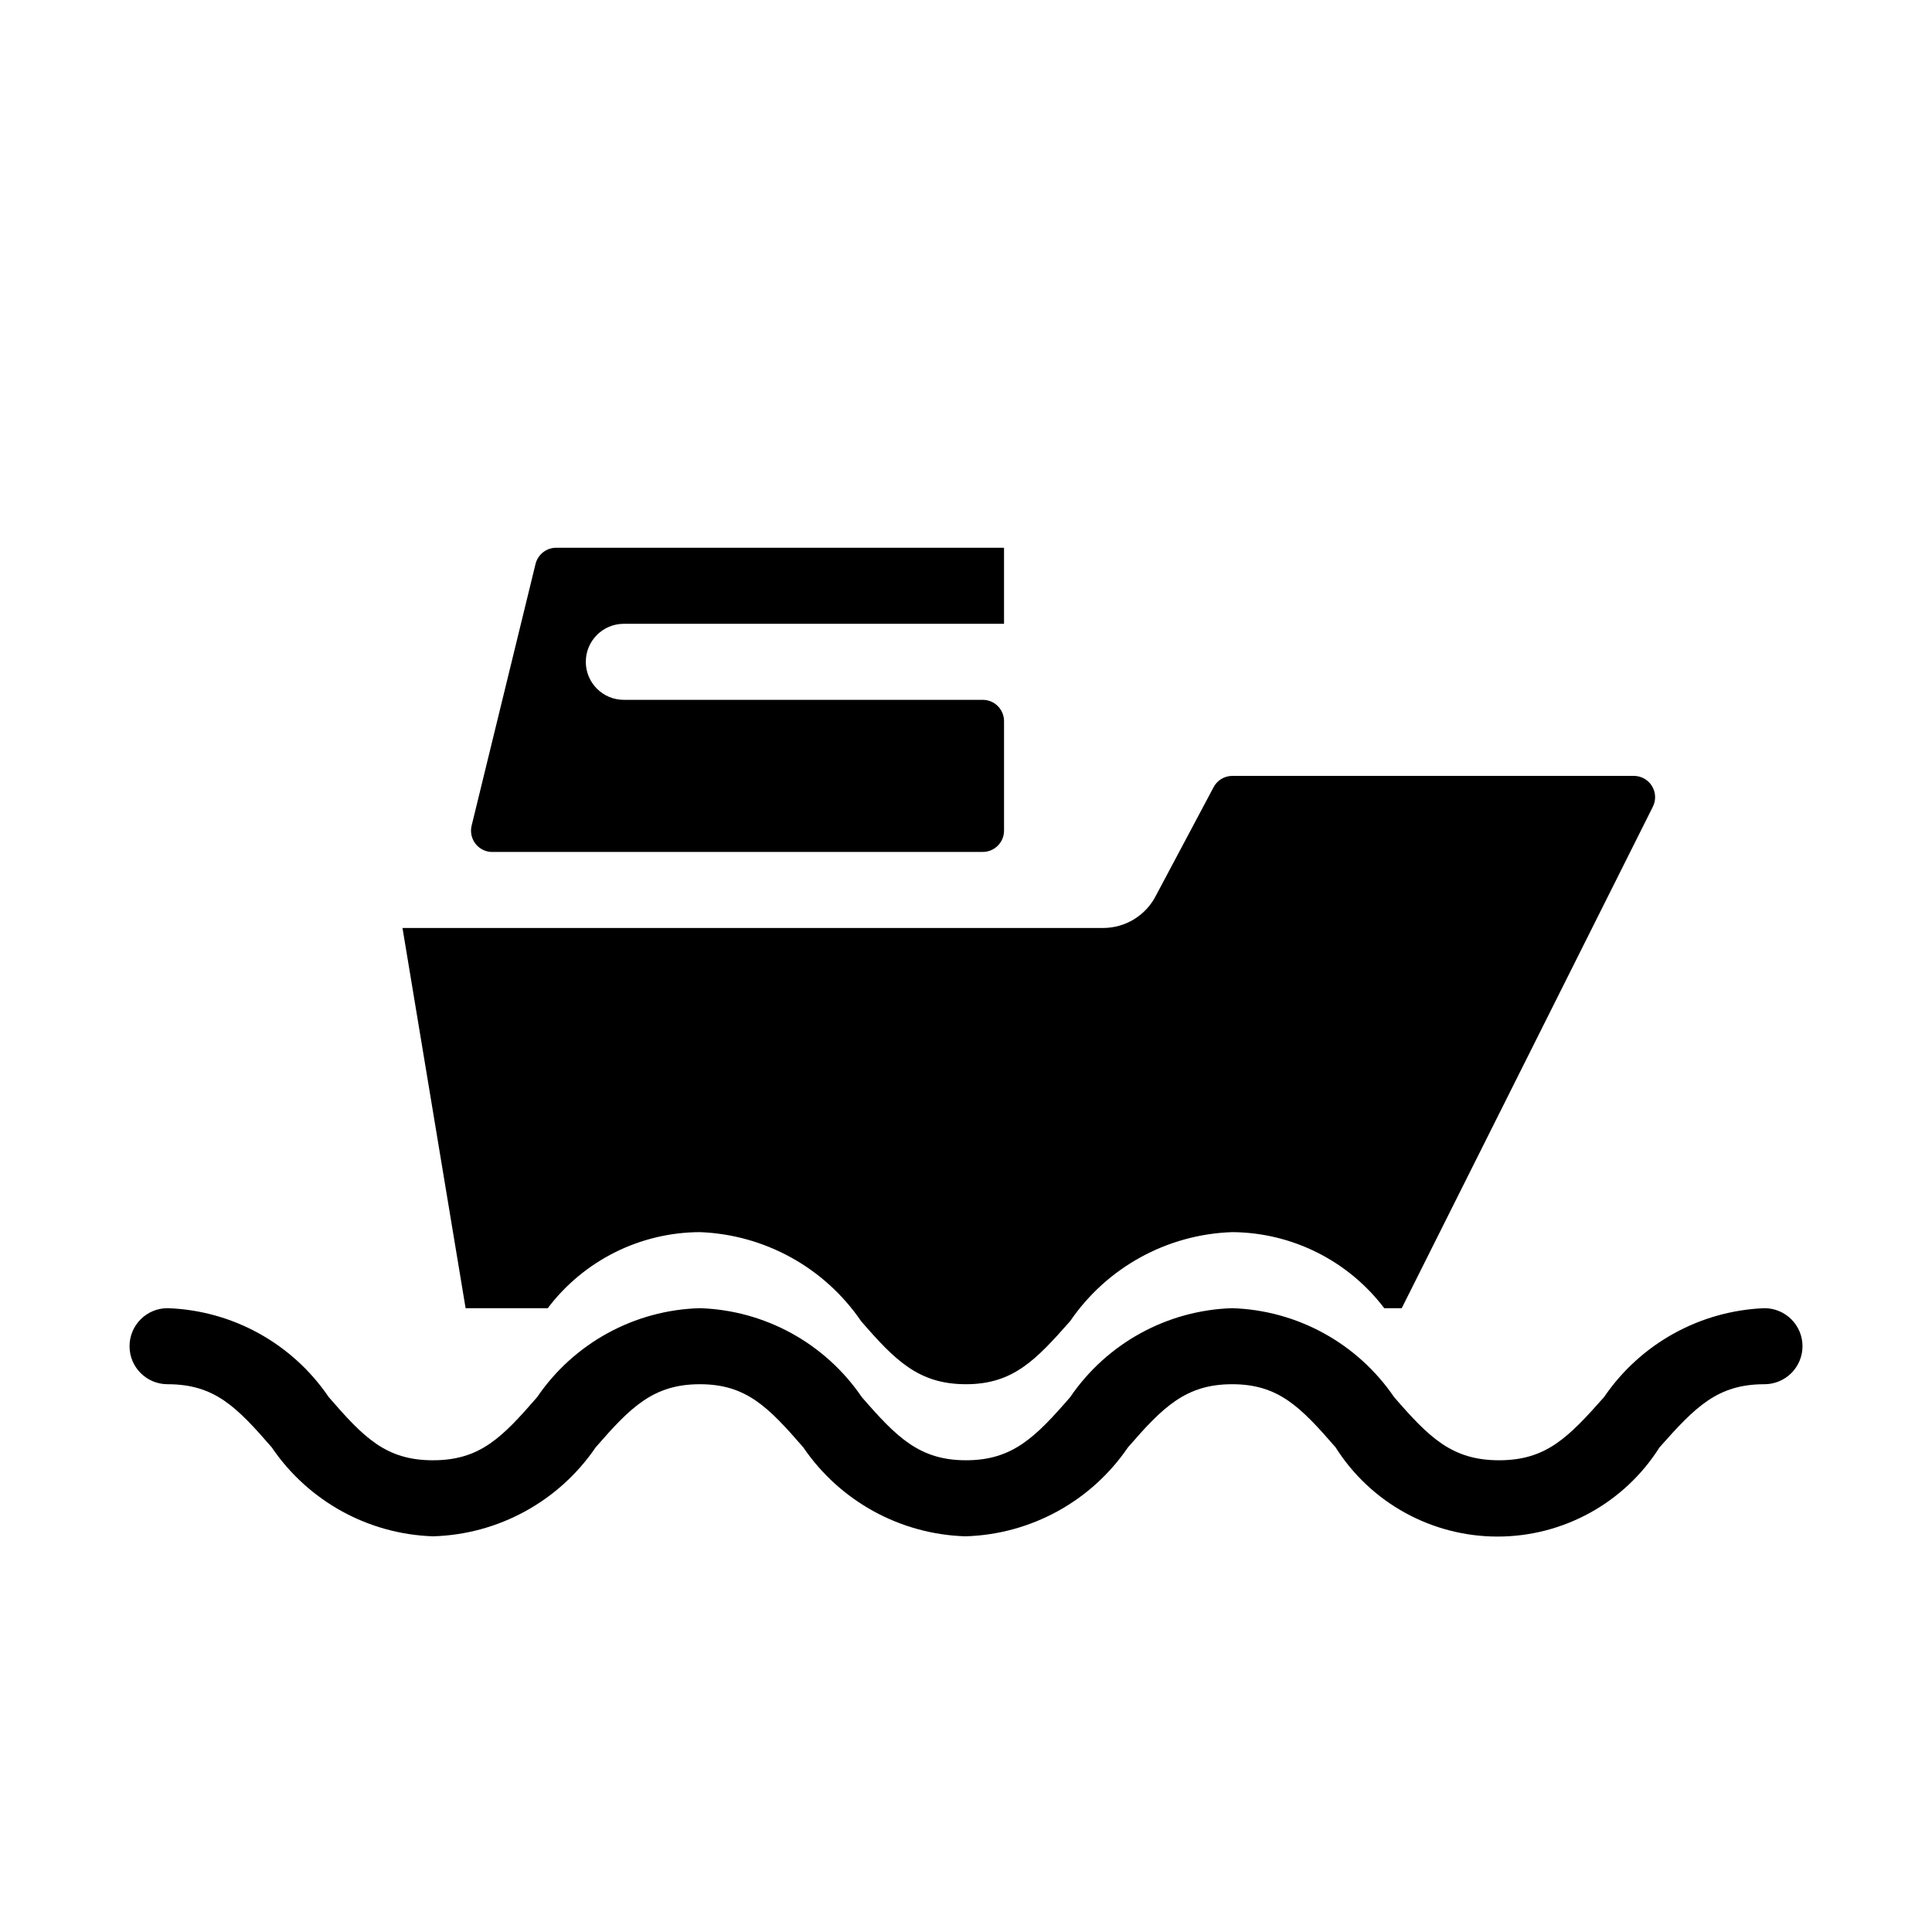 <?xml version="1.0" encoding="UTF-8"?>
<!-- Uploaded to: SVG Repo, www.svgrepo.com, Generator: SVG Repo Mixer Tools -->
<svg fill="#000000" width="800px" height="800px" version="1.1" viewBox="144 144 512 512" xmlns="http://www.w3.org/2000/svg">
 <path d="m621.68 500.76c0 2.672-1.062 5.234-2.953 7.125-1.891 1.887-4.453 2.949-7.125 2.949-12.496 0-18.34 6.047-27.809 16.727-9.309 14.723-25.508 23.645-42.926 23.645-17.414 0-33.617-8.922-42.926-23.645-9.27-10.68-15.113-16.727-27.406-16.727s-18.34 6.047-27.609 16.727c-9.758 14.324-25.801 23.094-43.125 23.578-17.254-0.547-33.207-9.309-42.926-23.578-9.27-10.68-15.113-16.727-27.406-16.727-12.293 0-18.34 6.047-27.609 16.727-9.758 14.324-25.801 23.094-43.125 23.578-17.191-0.578-33.07-9.34-42.723-23.578-9.27-10.68-15.113-16.727-27.609-16.727-5.566 0-10.074-4.512-10.074-10.074 0-5.566 4.508-10.078 10.074-10.078 17.191 0.578 33.07 9.344 42.723 23.578 9.27 10.68 15.113 16.727 27.609 16.727 12.496 0 18.34-6.047 27.609-16.727 9.758-14.324 25.801-23.094 43.125-23.578 17.254 0.547 33.207 9.312 42.926 23.578 9.27 10.68 15.316 16.727 27.609 16.727s18.34-6.047 27.609-16.727h-0.004c9.719-14.266 25.672-23.031 42.926-23.578 17.254 0.547 33.207 9.312 42.926 23.578 9.27 10.68 15.316 16.727 27.809 16.727 12.496 0 18.34-6.047 27.809-16.727h0.004c9.633-14.156 25.41-22.902 42.52-23.578 2.672 0 5.234 1.062 7.125 2.953 1.891 1.887 2.953 4.453 2.953 7.125zm-347.63-130.99h130.39c3.113 0 5.641-2.527 5.641-5.641v-29.02c0-3.117-2.527-5.644-5.641-5.644h-95.121c-5.566 0-10.074-4.512-10.074-10.074 0-5.566 4.508-10.078 10.074-10.078h100.76v-20.152h-118.7c-2.566 0.012-4.801 1.75-5.441 4.231l-16.93 69.324c-0.422 1.621-0.105 3.344 0.867 4.707s2.5 2.223 4.172 2.348zm15.113 120.91c9.555-12.637 24.461-20.09 40.305-20.152 17.172 0.645 33.023 9.391 42.723 23.578 9.07 10.48 15.316 16.727 27.809 16.727 12.496 0 18.539-6.449 27.609-16.727 9.742-14.242 25.68-22.996 42.926-23.578 15.836 0.094 30.73 7.539 40.305 20.152h4.637l66.504-132.8h-0.004c0.922-1.754 0.855-3.863-0.18-5.555-1.031-1.695-2.875-2.723-4.856-2.707h-106.41c-2.156 0.023-4.113 1.273-5.039 3.227l-15.113 28.414c-1.312 2.613-3.328 4.809-5.82 6.34-2.492 1.531-5.359 2.336-8.285 2.324h-185.61l16.727 100.76z"/>
</svg>